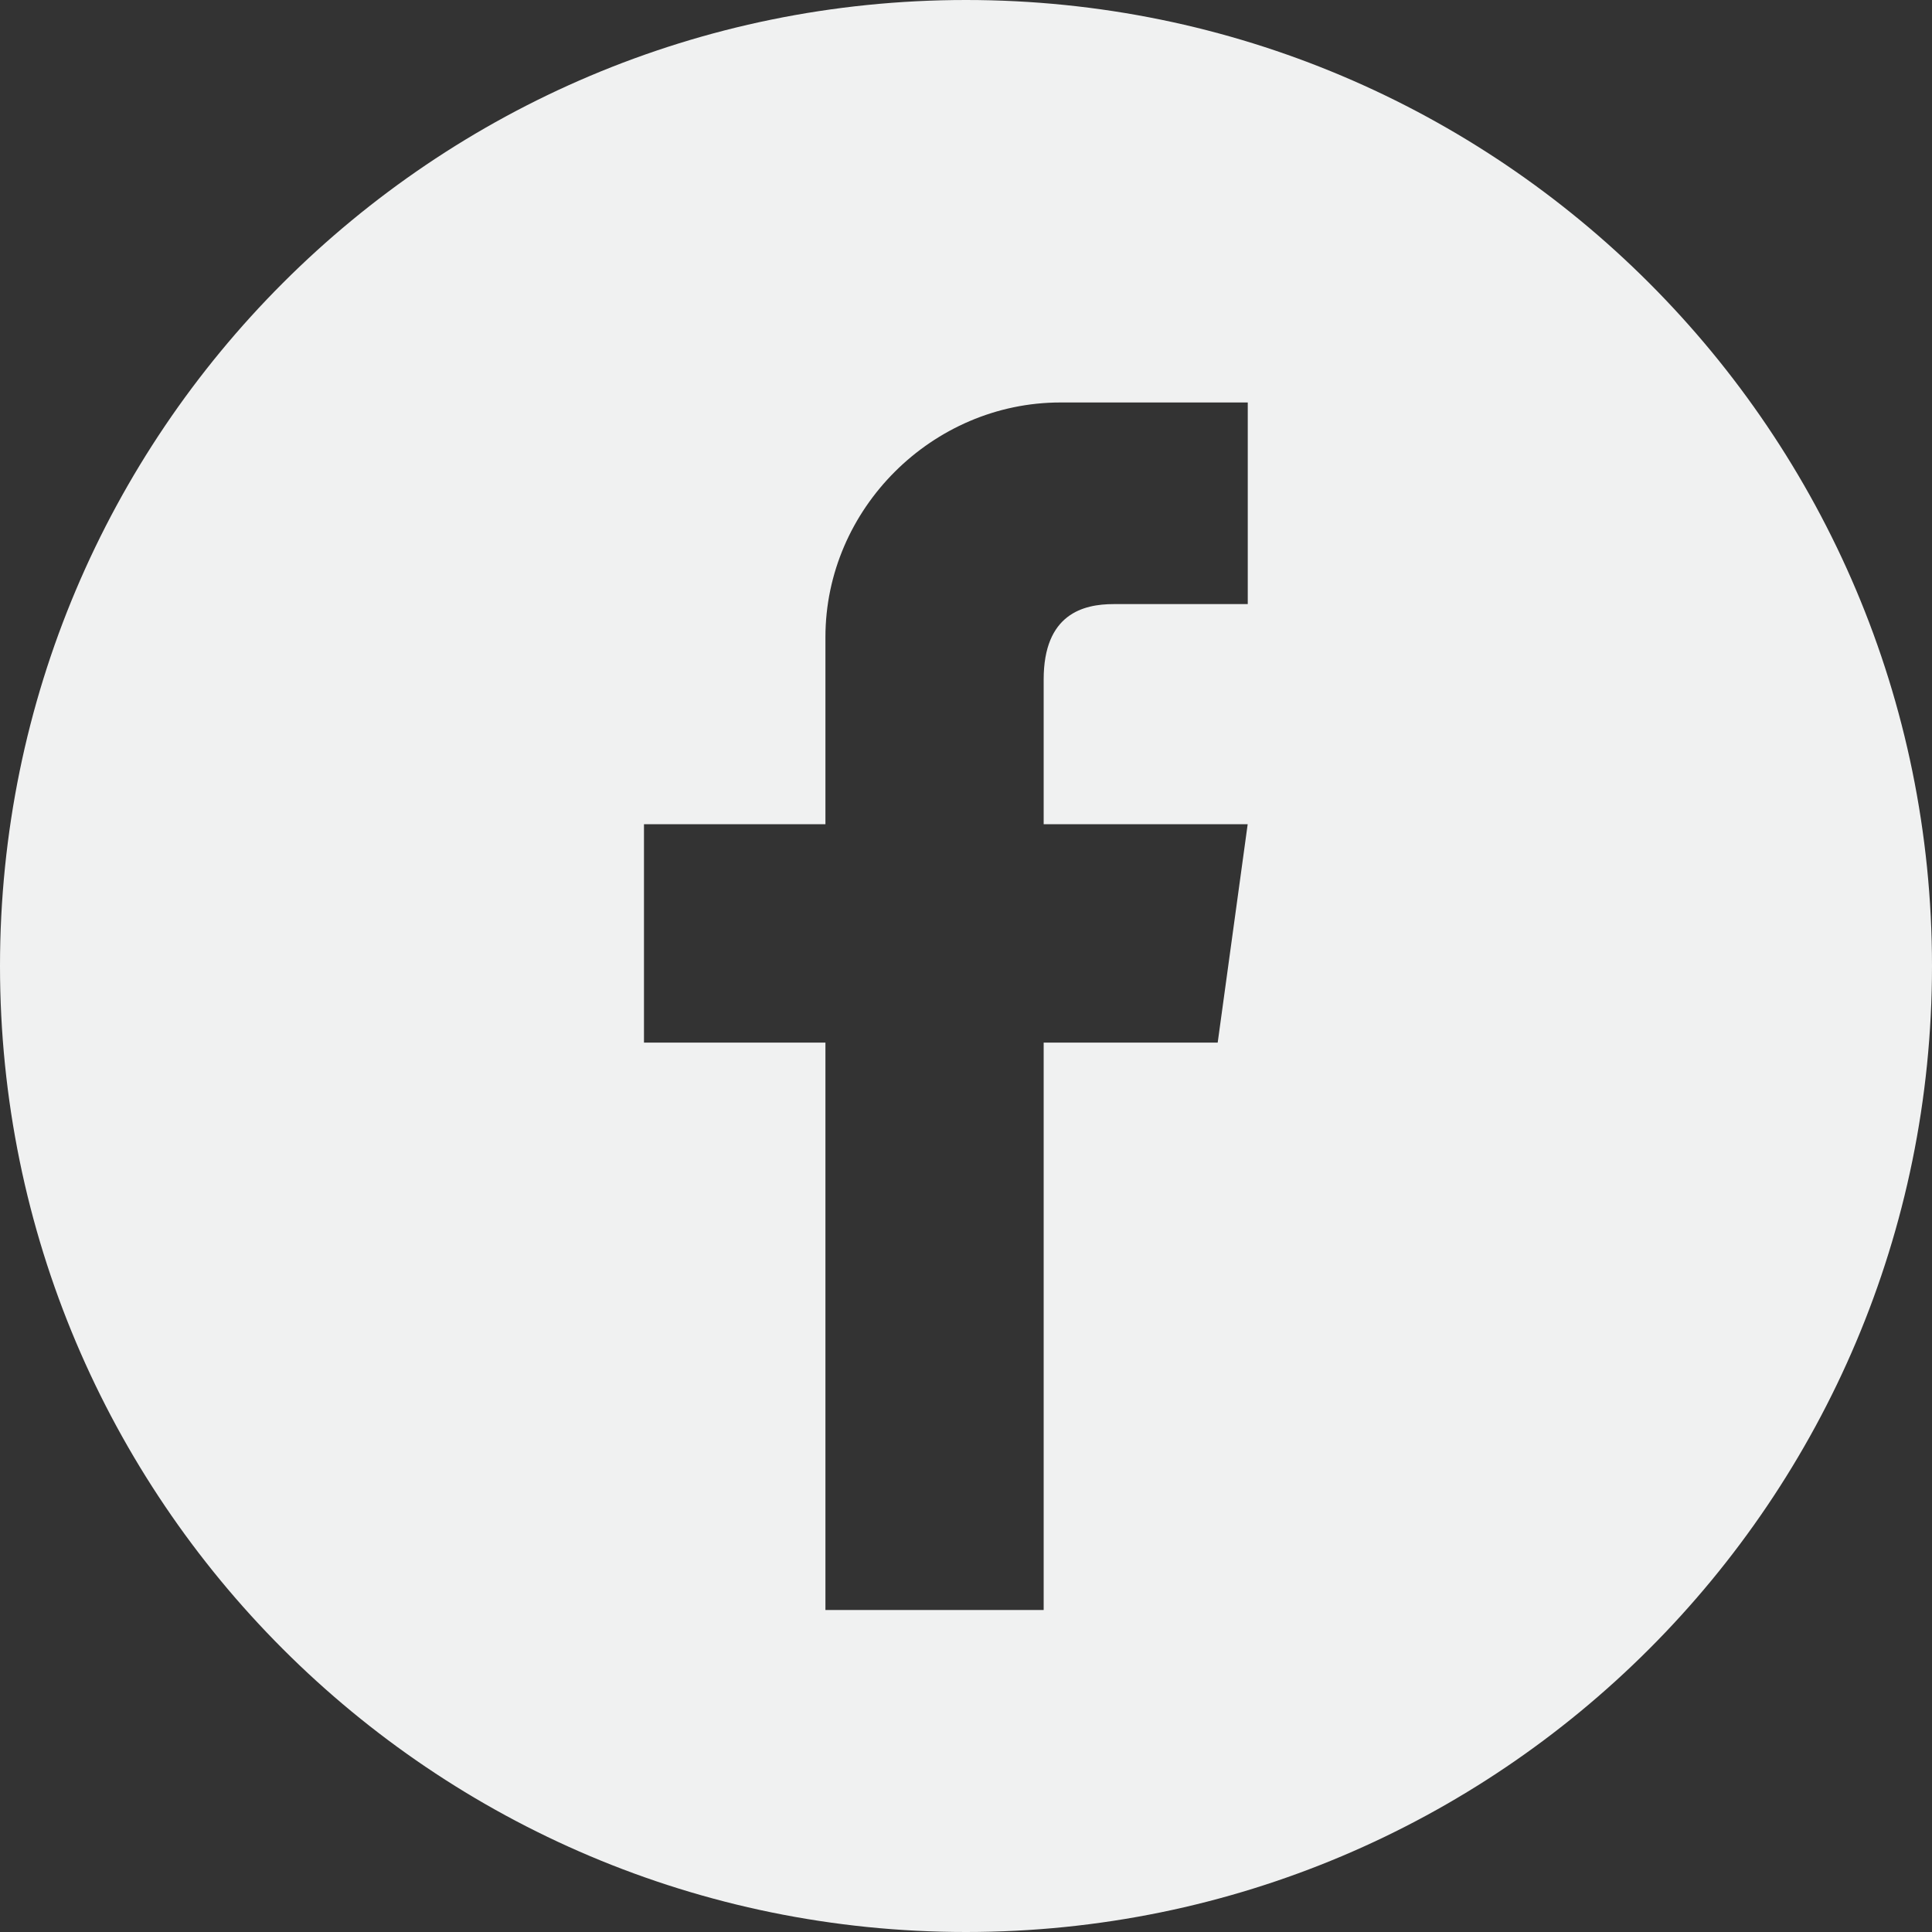 <svg width="25" height="25" viewBox="0 0 25 25" fill="none" xmlns="http://www.w3.org/2000/svg"><rect x="0" y="0" width="25" height="25" fill="#333333" stroke="none"/><path fill-rule="evenodd" clip-rule="evenodd" d="M13.723 5.208h2.423v2.609H14.41c-.392 0-.905.127-.905.976v1.872h2.64l-.388 2.826h-2.252v7.342h-2.824v-7.342H8.333v-2.826h2.348v-2.42c0-1.66 1.382-3.037 3.042-3.037zM12.5 25C19.404 25 25 19.404 25 12.5S19.404 0 12.5 0 0 5.596 0 12.5 5.596 25 12.5 25z" fill="#F0F1F1"/></svg>